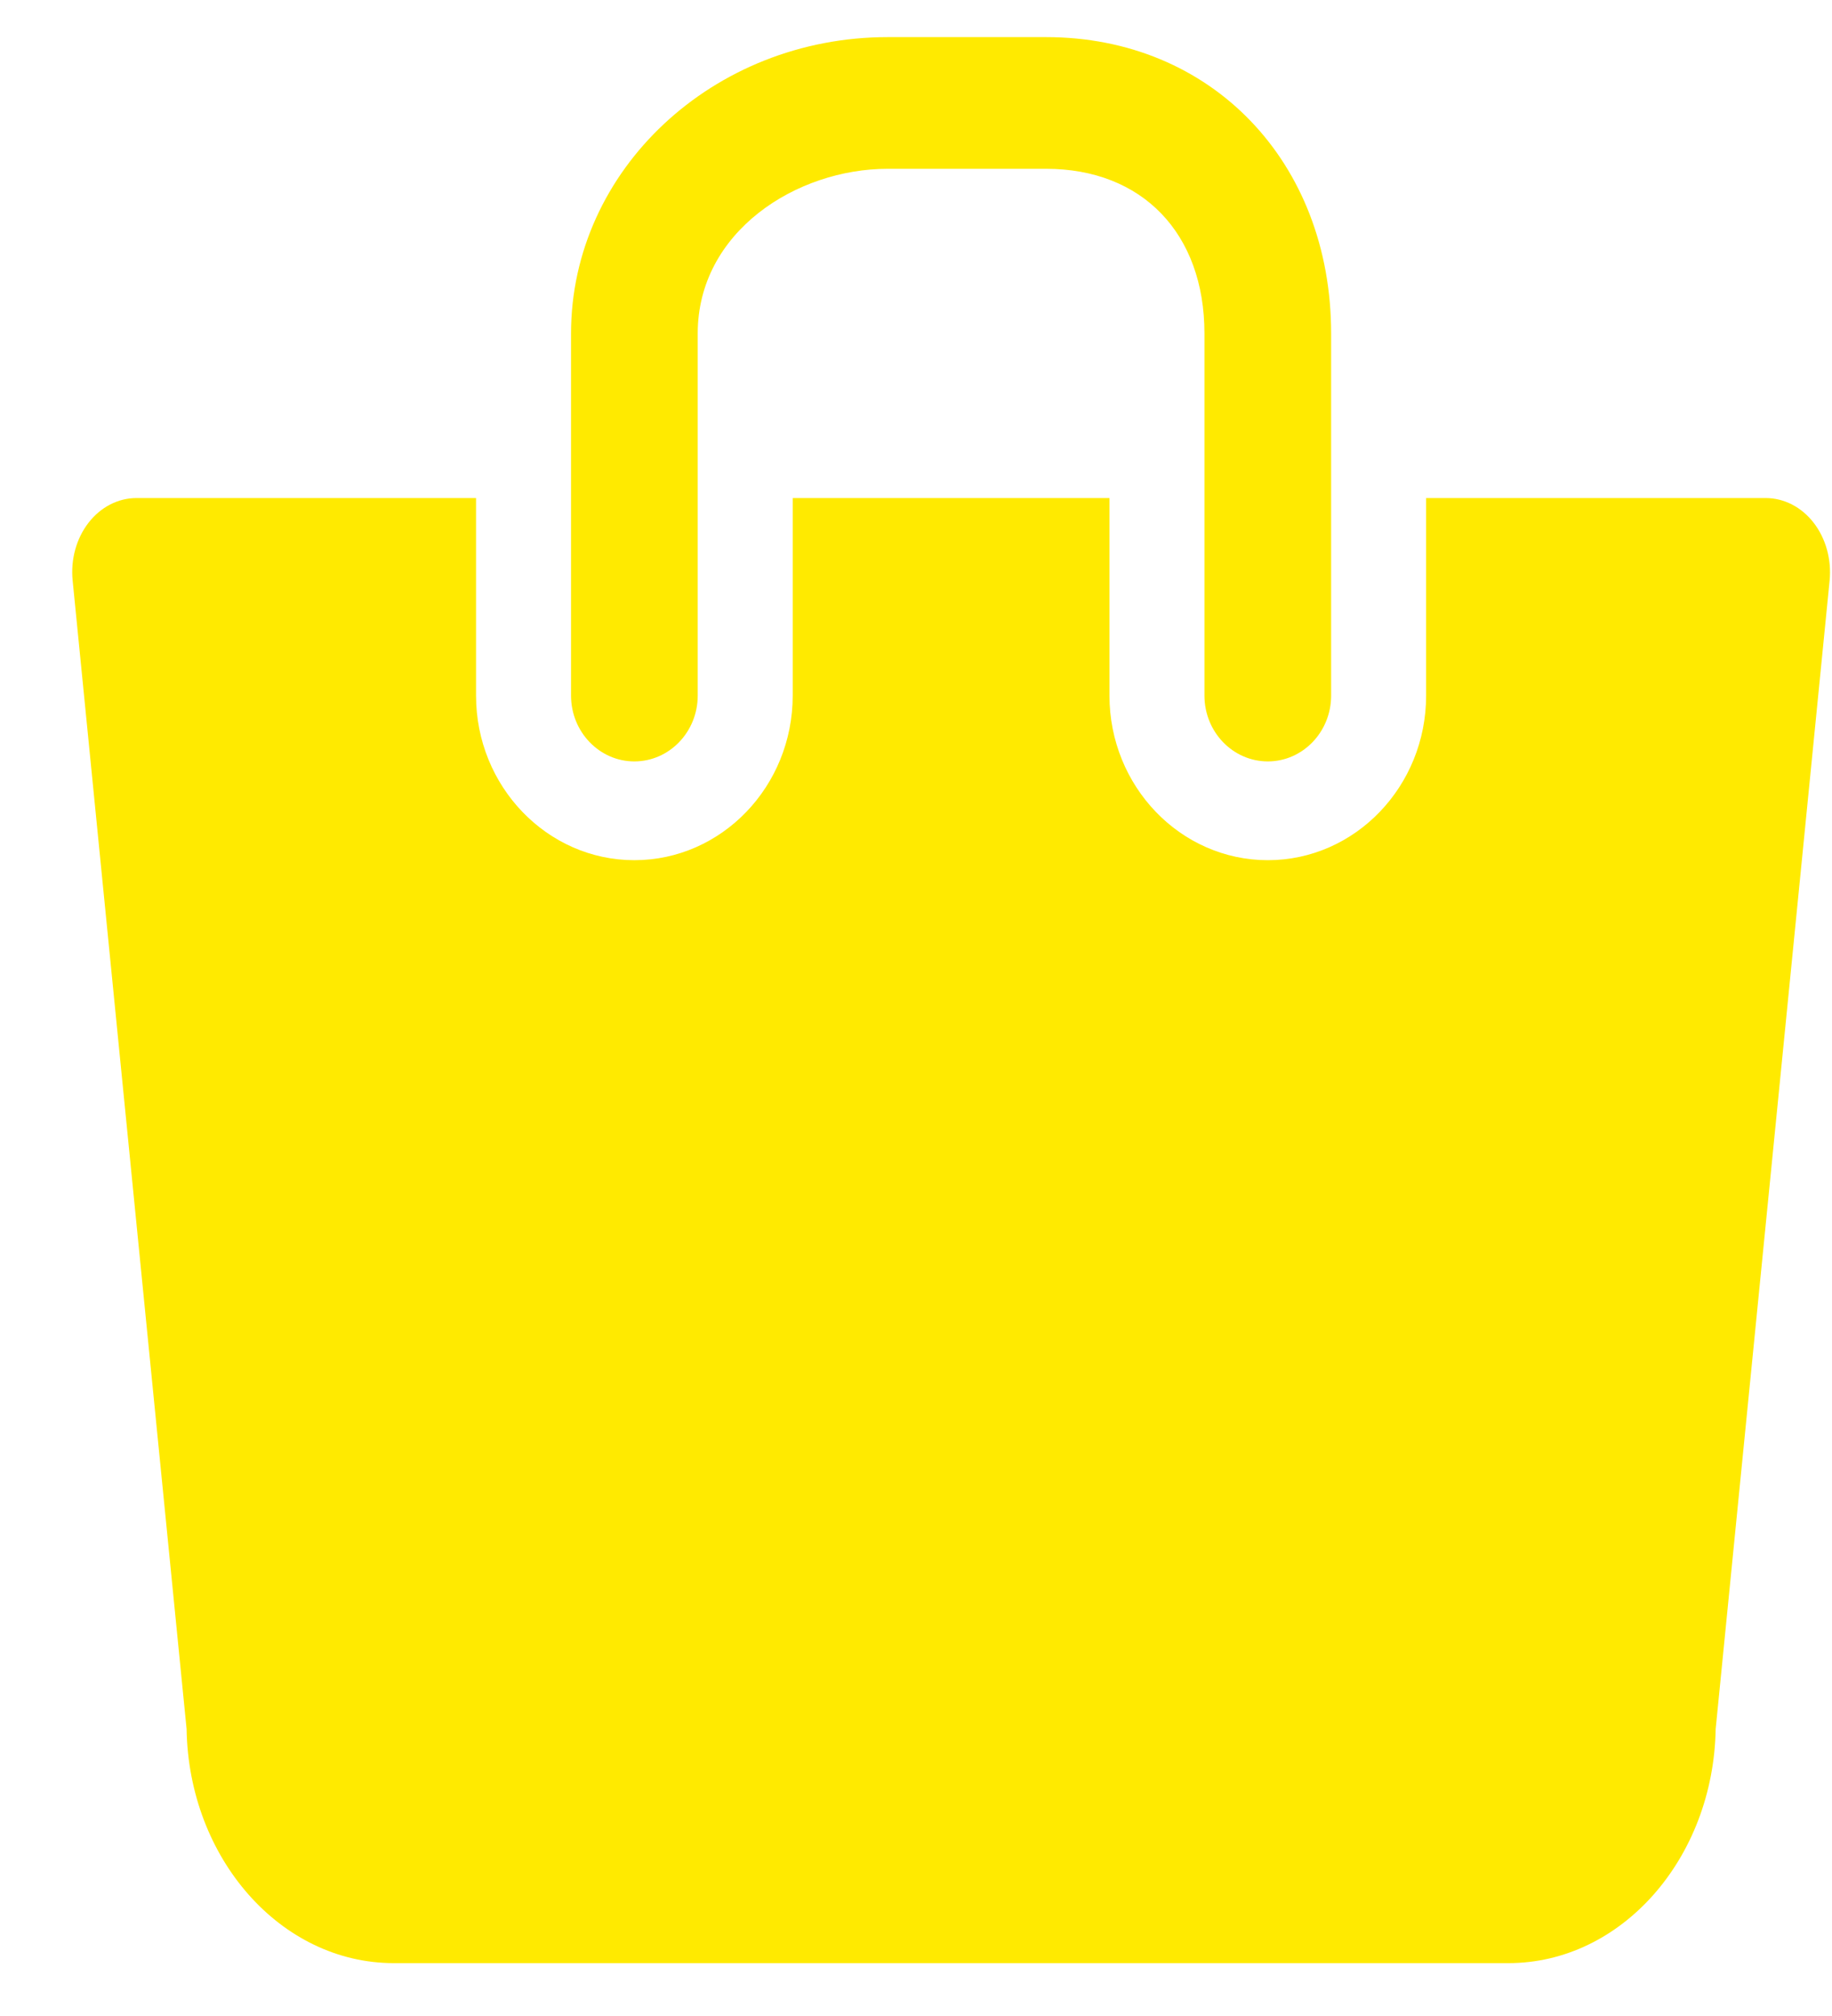 <svg width="20" height="22" viewBox="0 0 20 22" fill="none" xmlns="http://www.w3.org/2000/svg">
<path d="M19.8 5.705C19.667 5.533 19.476 5.435 19.276 5.435H15.569V7.591C15.569 8.581 14.794 9.387 13.841 9.387C12.887 9.387 12.112 8.581 12.112 7.591V5.435H8.654V7.591C8.654 8.581 7.879 9.387 6.925 9.387C5.972 9.387 5.197 8.581 5.197 7.591V5.435H1.49C1.29 5.435 1.099 5.533 0.966 5.705C0.833 5.877 0.77 6.106 0.793 6.335L2.037 18.868C2.06 20.281 3.065 21.423 4.298 21.423H16.468C17.701 21.423 18.706 20.281 18.73 18.868L19.974 6.335C19.996 6.106 19.933 5.877 19.8 5.705Z" fill="#FFEA00"/>
<path d="M6.925 8.309C7.307 8.309 7.617 7.987 7.617 7.591V3.639C7.617 2.529 8.694 1.842 9.691 1.842H11.42C12.47 1.842 13.149 2.547 13.149 3.639V7.591C13.149 7.987 13.459 8.309 13.841 8.309C14.222 8.309 14.532 7.987 14.532 7.591V3.639C14.532 1.765 13.223 0.405 11.42 0.405H9.691C7.785 0.405 6.234 1.856 6.234 3.639V7.591C6.234 7.987 6.544 8.309 6.925 8.309Z" fill="#FFEA00"/>
</svg>
